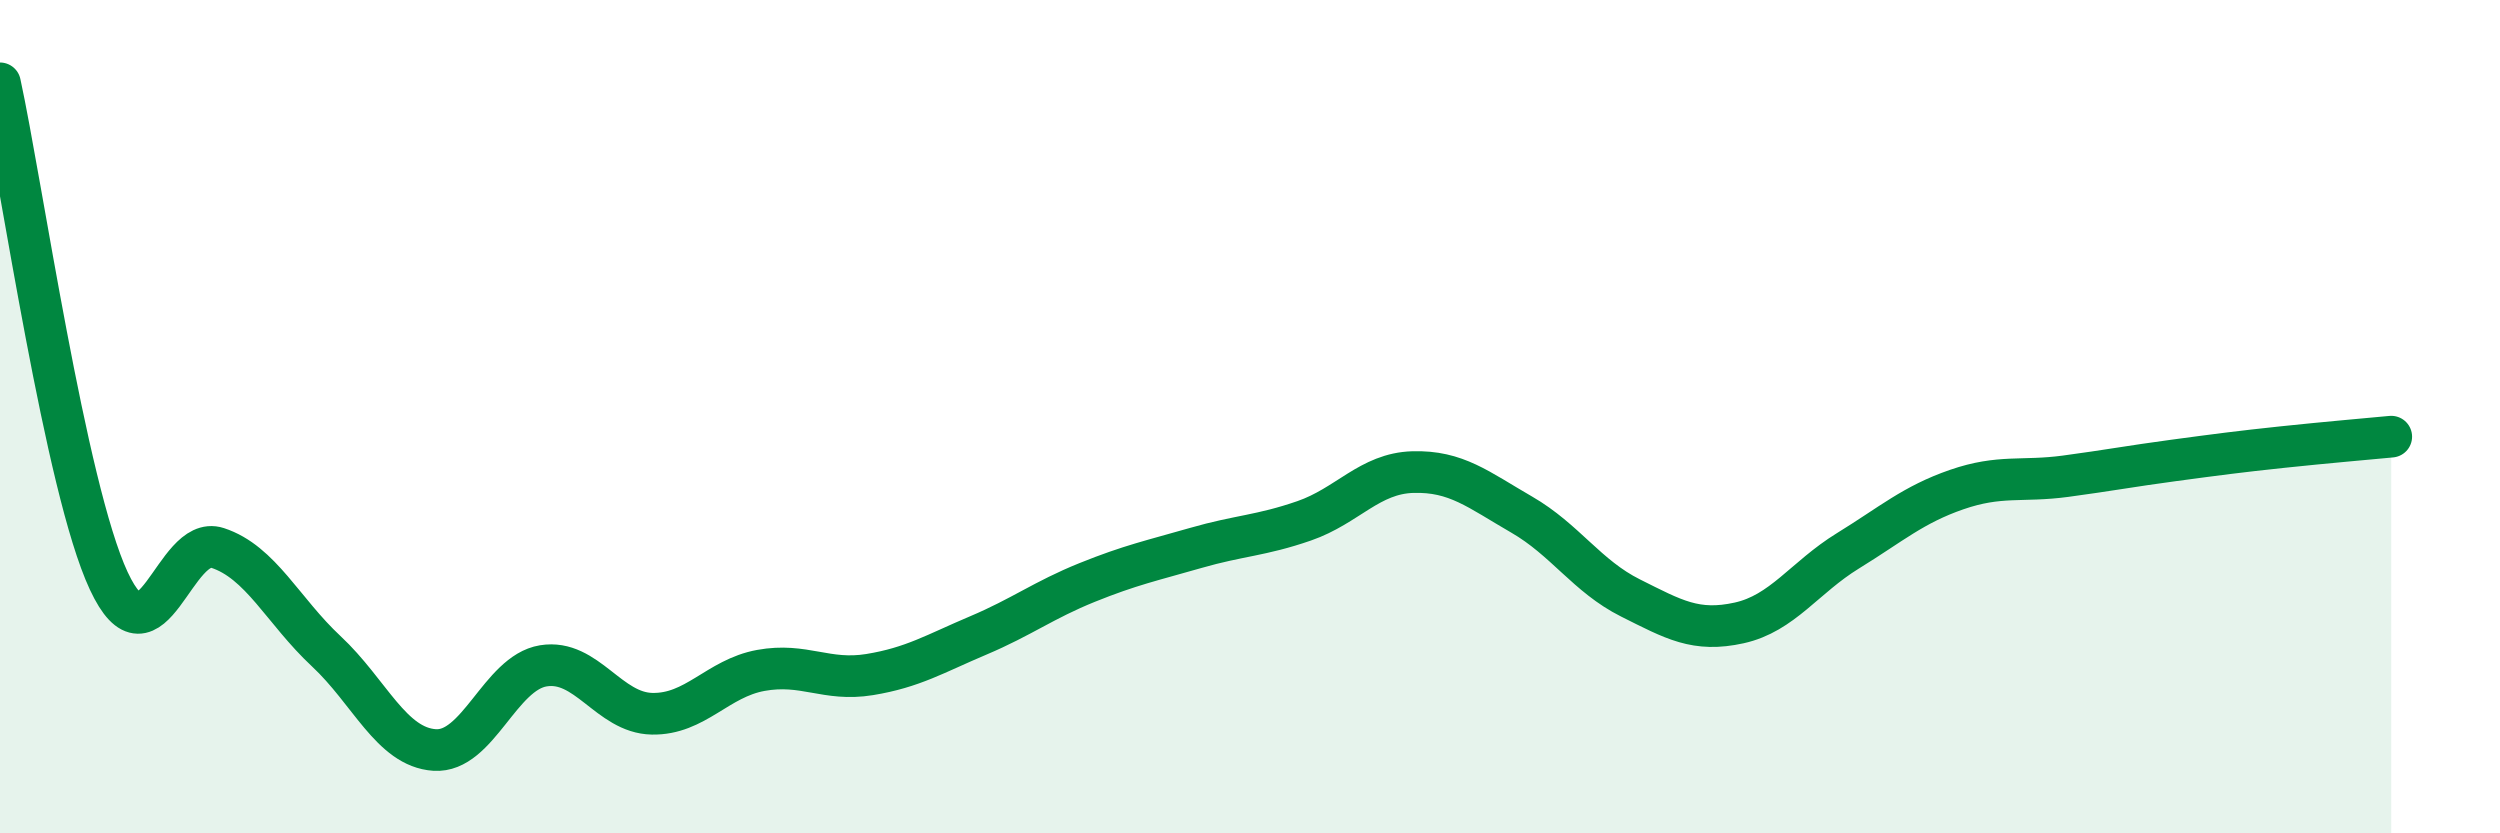 
    <svg width="60" height="20" viewBox="0 0 60 20" xmlns="http://www.w3.org/2000/svg">
      <path
        d="M 0,2 C 0.52,4.39 1.57,11.71 2.61,13.94 C 3.65,16.17 4.18,12.81 5.22,13.15 C 6.26,13.49 6.79,14.66 7.83,15.63 C 8.87,16.6 9.39,17.93 10.43,18 C 11.47,18.07 12,16.15 13.04,15.98 C 14.08,15.81 14.61,17.11 15.65,17.13 C 16.69,17.15 17.22,16.28 18.26,16.09 C 19.3,15.9 19.83,16.36 20.87,16.19 C 21.91,16.02 22.44,15.69 23.48,15.25 C 24.52,14.81 25.05,14.4 26.09,13.98 C 27.13,13.56 27.66,13.45 28.7,13.15 C 29.74,12.85 30.26,12.86 31.3,12.5 C 32.34,12.14 32.87,11.36 33.91,11.33 C 34.95,11.3 35.48,11.75 36.52,12.35 C 37.56,12.95 38.09,13.83 39.13,14.35 C 40.17,14.87 40.7,15.18 41.74,14.95 C 42.78,14.72 43.31,13.86 44.35,13.22 C 45.39,12.58 45.92,12.11 46.96,11.75 C 48,11.39 48.53,11.57 49.57,11.43 C 50.61,11.29 51.13,11.19 52.17,11.05 C 53.21,10.91 53.74,10.84 54.78,10.73 C 55.82,10.62 56.87,10.53 57.39,10.48L57.39 20L0 20Z"
        fill="#008740"
        opacity="0.1"
        stroke-linecap="round"
        stroke-linejoin="round"
      />
      <path
        d="M 0,2 C 0.52,4.39 1.57,11.71 2.61,13.94 C 3.65,16.17 4.18,12.81 5.22,13.15 C 6.26,13.49 6.79,14.66 7.83,15.63 C 8.87,16.6 9.39,17.93 10.43,18 C 11.47,18.07 12,16.15 13.04,15.98 C 14.08,15.81 14.61,17.11 15.65,17.13 C 16.69,17.15 17.22,16.28 18.26,16.09 C 19.3,15.9 19.83,16.36 20.87,16.19 C 21.91,16.02 22.44,15.69 23.48,15.25 C 24.52,14.81 25.05,14.4 26.09,13.98 C 27.13,13.56 27.66,13.45 28.7,13.15 C 29.74,12.85 30.26,12.86 31.3,12.5 C 32.34,12.14 32.87,11.36 33.91,11.33 C 34.95,11.3 35.48,11.75 36.52,12.35 C 37.56,12.95 38.09,13.83 39.13,14.35 C 40.17,14.87 40.7,15.18 41.74,14.95 C 42.78,14.72 43.31,13.86 44.35,13.22 C 45.39,12.58 45.92,12.11 46.96,11.75 C 48,11.39 48.53,11.57 49.57,11.43 C 50.61,11.29 51.13,11.19 52.17,11.05 C 53.21,10.91 53.74,10.84 54.78,10.73 C 55.82,10.62 56.87,10.53 57.39,10.48"
        stroke="#008740"
        stroke-width="1"
        fill="none"
        stroke-linecap="round"
        stroke-linejoin="round"
      />
    </svg>
  